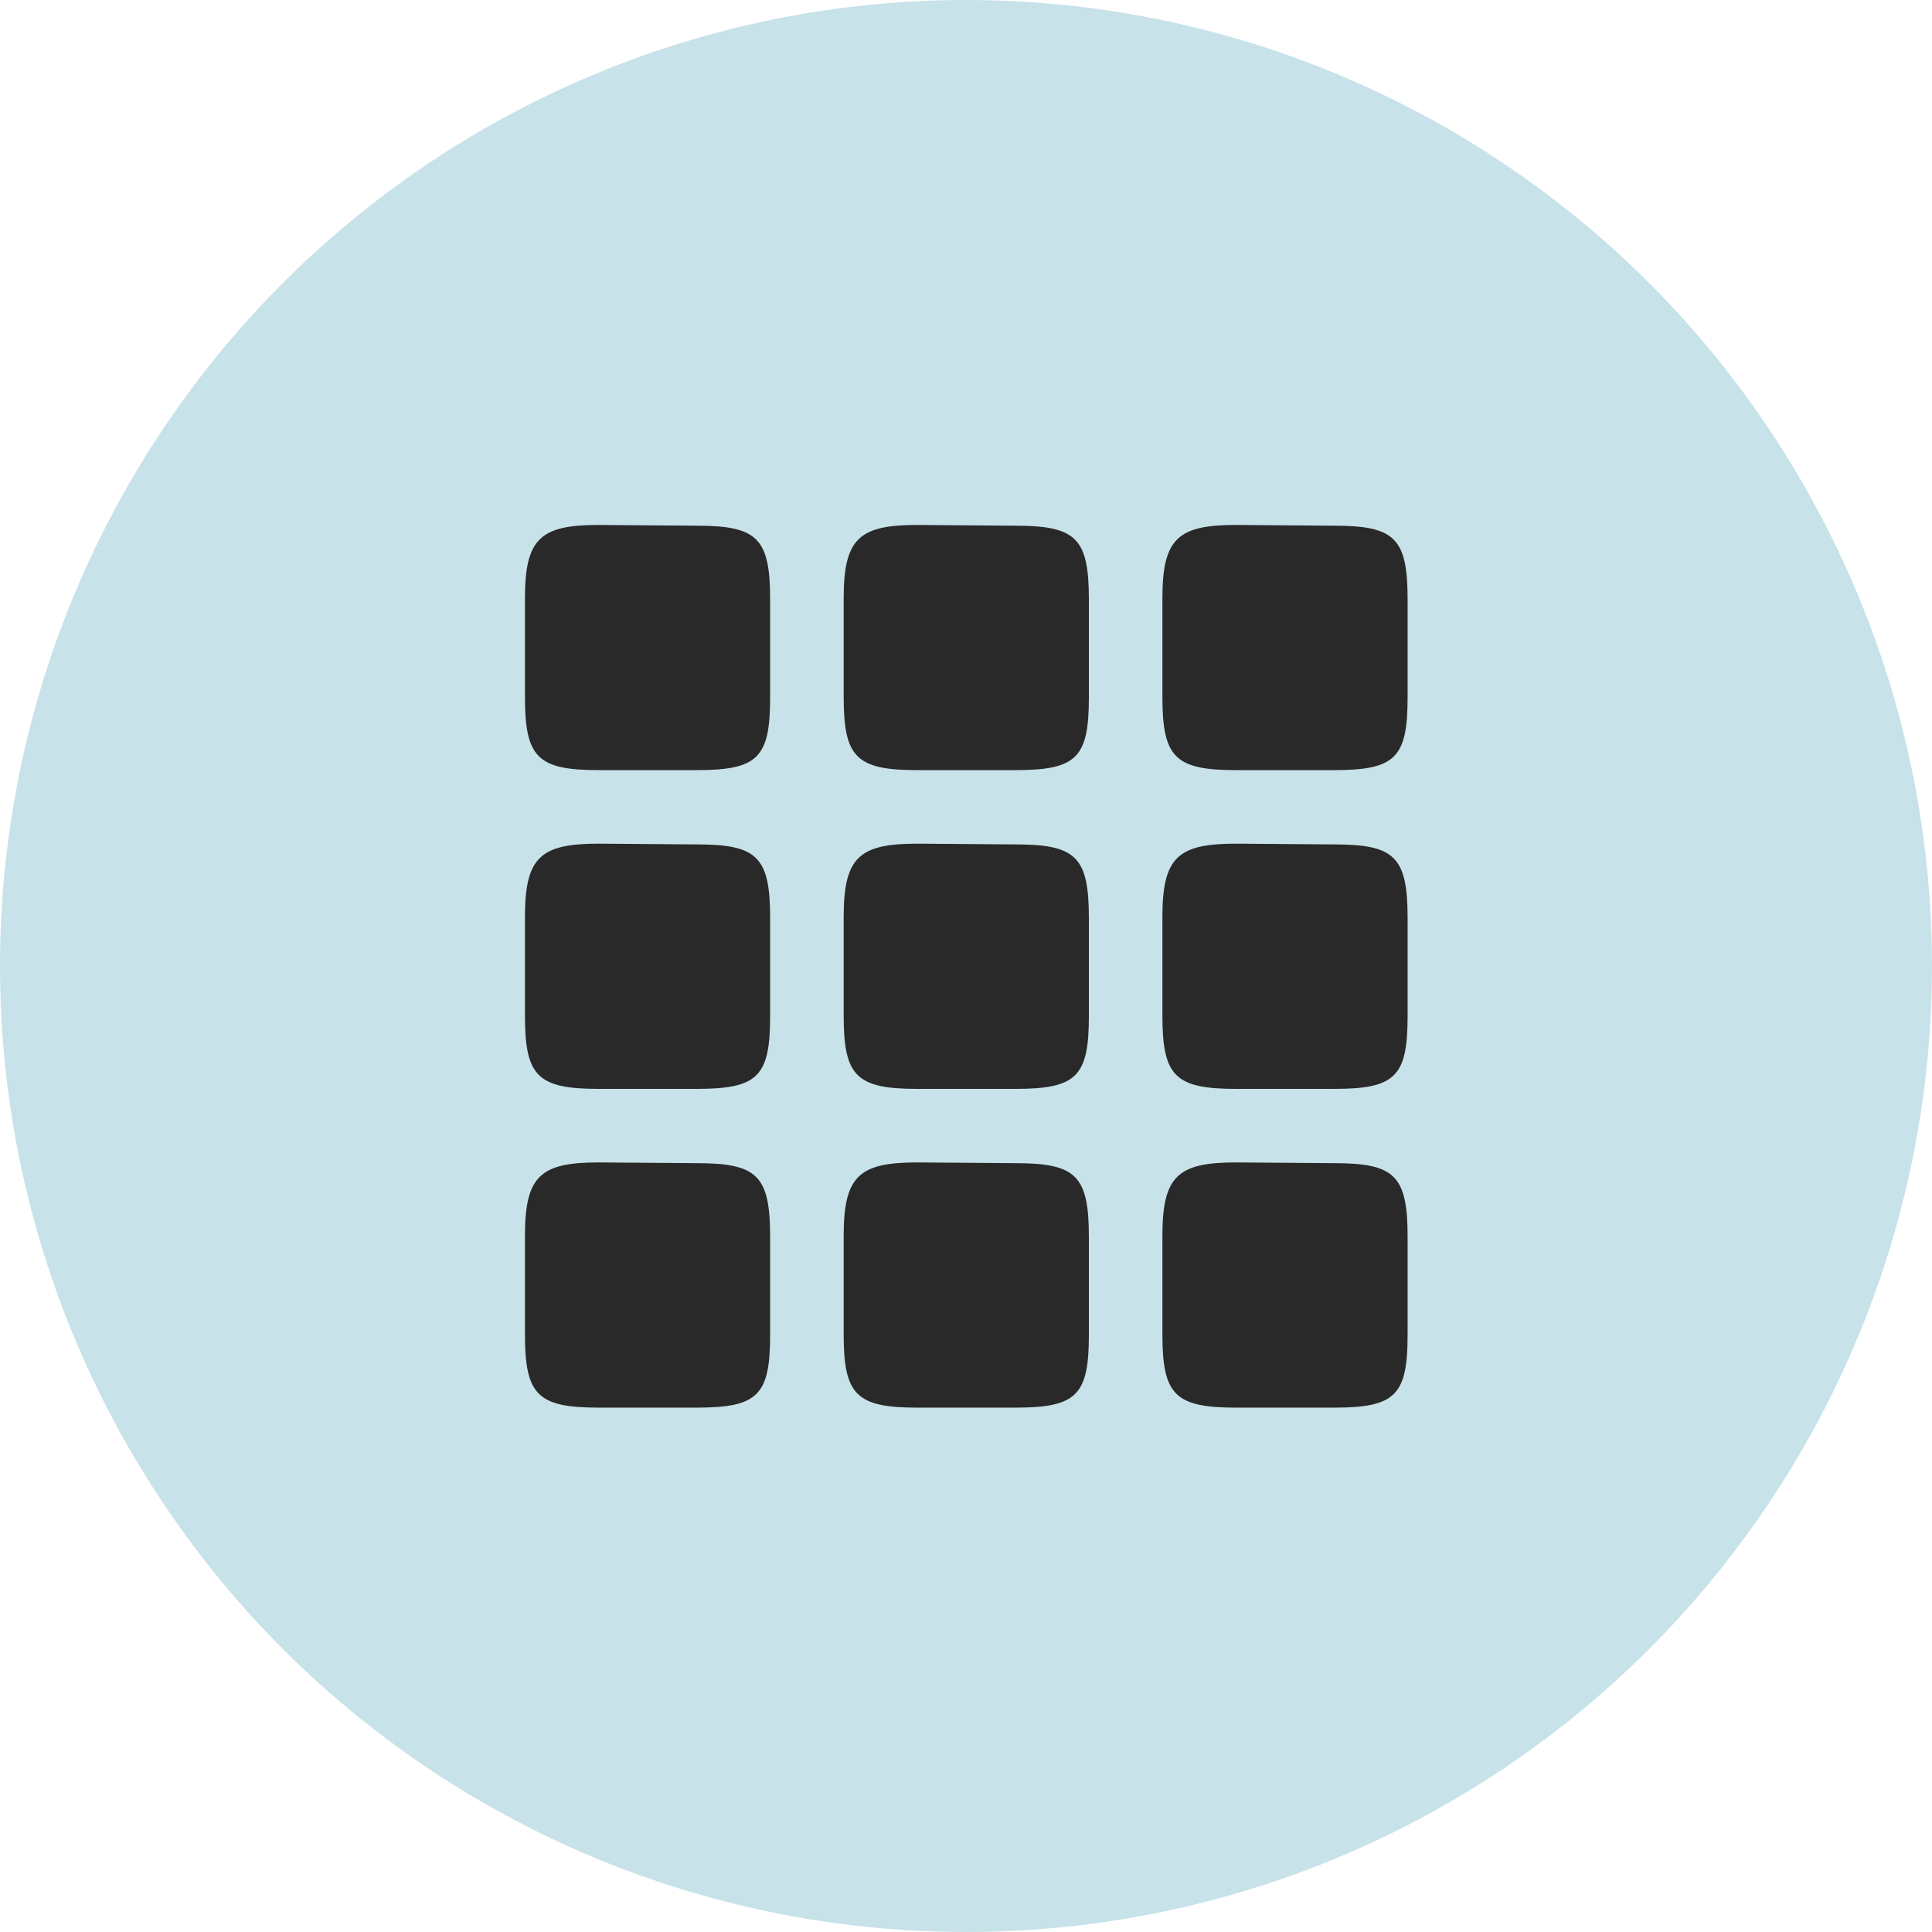 <?xml version="1.0" encoding="UTF-8"?> <svg xmlns="http://www.w3.org/2000/svg" width="70" height="70" viewBox="0 0 70 70" fill="none"> <g clip-path="url(#clip0_64_223)"> <circle cx="35" cy="35" r="35" fill="#C7E2E9"></circle> <path fill-rule="evenodd" clip-rule="evenodd" d="M27.903 25.265V21.712C27.903 19.491 27.432 19.047 25.238 19.047L21.685 19.02C19.57 19.02 19.02 19.517 19.02 21.685V25.238C19.02 27.433 19.464 27.903 21.685 27.903H25.238C27.459 27.903 27.903 27.459 27.903 25.265ZM27.903 36.814V33.26C27.903 31.039 27.432 30.595 25.238 30.595L21.685 30.568C19.57 30.568 19.02 31.066 19.02 33.233V36.787C19.02 38.981 19.464 39.452 21.685 39.452H25.238C27.459 39.452 27.903 39.007 27.903 36.814ZM27.903 48.362V44.809C27.903 42.588 27.432 42.144 25.238 42.144L21.685 42.117C19.57 42.117 19.02 42.615 19.02 44.782V48.336C19.02 50.53 19.464 51.001 21.685 51.001H25.238C27.459 51.001 27.903 50.556 27.903 48.362ZM39.452 25.265V21.712C39.452 19.491 38.98 19.047 36.786 19.047L33.233 19.02C31.119 19.02 30.568 19.517 30.568 21.685V25.238C30.568 27.433 31.012 27.903 33.233 27.903H36.787C39.007 27.903 39.452 27.459 39.452 25.265ZM39.452 36.814V33.26C39.452 31.039 38.98 30.595 36.786 30.595L33.233 30.568C31.119 30.568 30.568 31.066 30.568 33.233V36.787C30.568 38.981 31.012 39.452 33.233 39.452H36.787C39.007 39.452 39.452 39.007 39.452 36.814ZM39.452 48.362V44.809C39.452 42.588 38.98 42.144 36.786 42.144L33.233 42.117C31.119 42.117 30.568 42.615 30.568 44.782V48.336C30.568 50.53 31.012 51.001 33.233 51.001H36.787C39.007 51.001 39.452 50.556 39.452 48.362ZM51 25.265V21.712C51 19.491 50.529 19.047 48.335 19.047L44.782 19.02C42.667 19.02 42.116 19.517 42.116 21.685V25.238C42.116 27.433 42.561 27.903 44.782 27.903H48.335C50.556 27.903 51 27.459 51 25.265ZM51 36.814V33.26C51 31.039 50.529 30.595 48.335 30.595L44.782 30.568C42.667 30.568 42.116 31.066 42.116 33.233V36.787C42.116 38.981 42.561 39.452 44.782 39.452H48.335C50.556 39.452 51 39.007 51 36.814ZM51 48.362V44.809C51 42.588 50.529 42.144 48.335 42.144L44.782 42.117C42.667 42.117 42.116 42.615 42.116 44.782V48.336C42.116 50.53 42.561 51.001 44.782 51.001H48.335C50.556 51.001 51 50.556 51 48.362Z" fill="#292929"></path> </g> <defs> <clipPath id="clip0_64_223"> <rect width="70" height="70" fill="white"></rect> </clipPath> </defs> </svg> 
